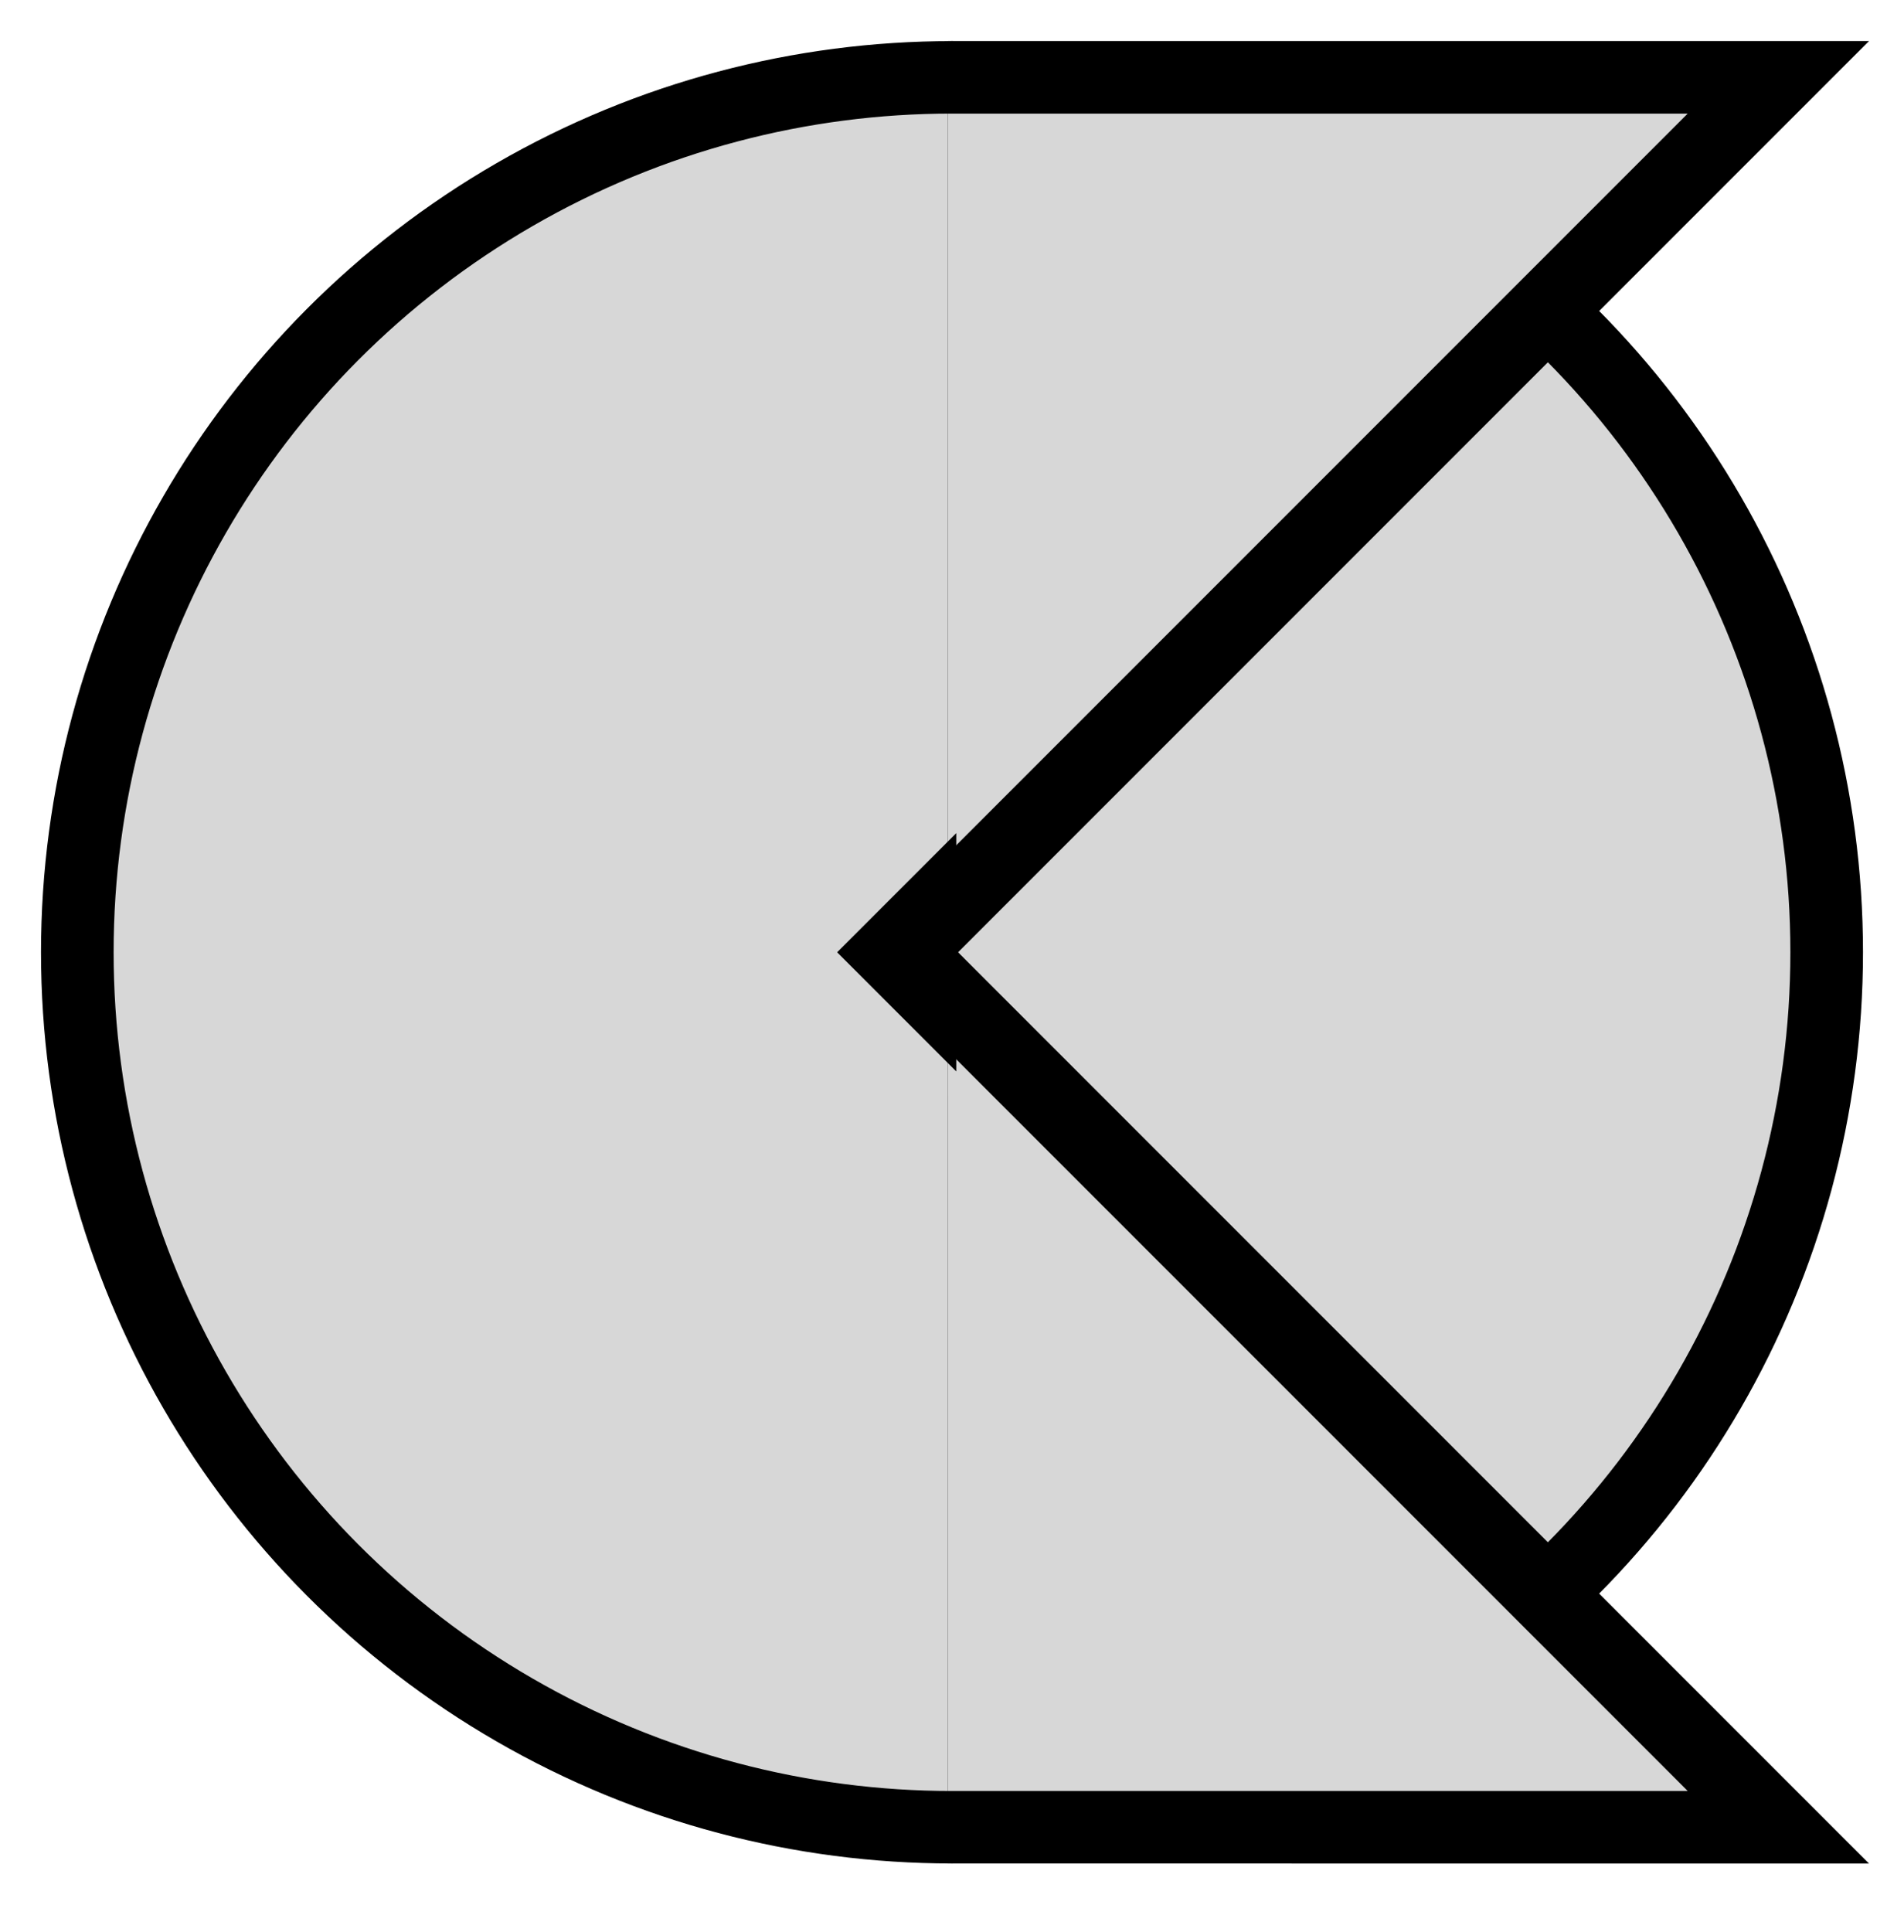 <?xml version="1.0" encoding="utf-8" ?>
<svg baseProfile="full" height="213.0" version="1.1" viewBox="0 0 210.0 213.0" width="210.0" xmlns="http://www.w3.org/2000/svg" xmlns:ev="http://www.w3.org/2001/xml-events" xmlns:xlink="http://www.w3.org/1999/xlink"><defs /><ellipse cx="105.0" cy="105.0" fill="rgb(0,0,0)" fill-opacity="1" rx="100.005" ry="99.995" stroke="rgb(0,0,0)" stroke-width="0.25mm" /><defs /><ellipse cx="105.0" cy="105.0" fill="rgb(215,215,215)" fill-opacity="1" rx="91.996" ry="92.004" stroke="rgb(215,215,215)" stroke-width="0.25mm" /><defs /><polygon fill="rgb(0,0,0)" fill-opacity="1" points="205.0,5.0 105.0,105.0 105.0,5.0 205.0,5.0" stroke="rgb(0,0,0)" stroke-width="0.25mm" /><defs /><polygon fill="rgb(0,0,0)" fill-opacity="1" points="105.002,104.998 204.998,205.003 104.998,204.998 105.002,104.998" stroke="rgb(0,0,0)" stroke-width="0.25mm" /><defs /><polygon fill="rgb(215,215,215)" fill-opacity="1" points="185.0,13.0 105.0,93.0 105.0,13.0 185.0,13.0" stroke="rgb(215,215,215)" stroke-width="0.25mm" /><defs /><polygon fill="rgb(215,215,215)" fill-opacity="1" points="185.0,197.0 105.0,117.0 105.0,197.0 185.0,197.0" stroke="rgb(215,215,215)" stroke-width="0.25mm" /><defs /><polygon fill="rgb(0,0,0)" fill-opacity="1" points="105.0,93.0 105.0,117.0 93.0,105.0 105.0,93.0" stroke="rgb(0,0,0)" stroke-width="0.25mm" /><defs /></svg>